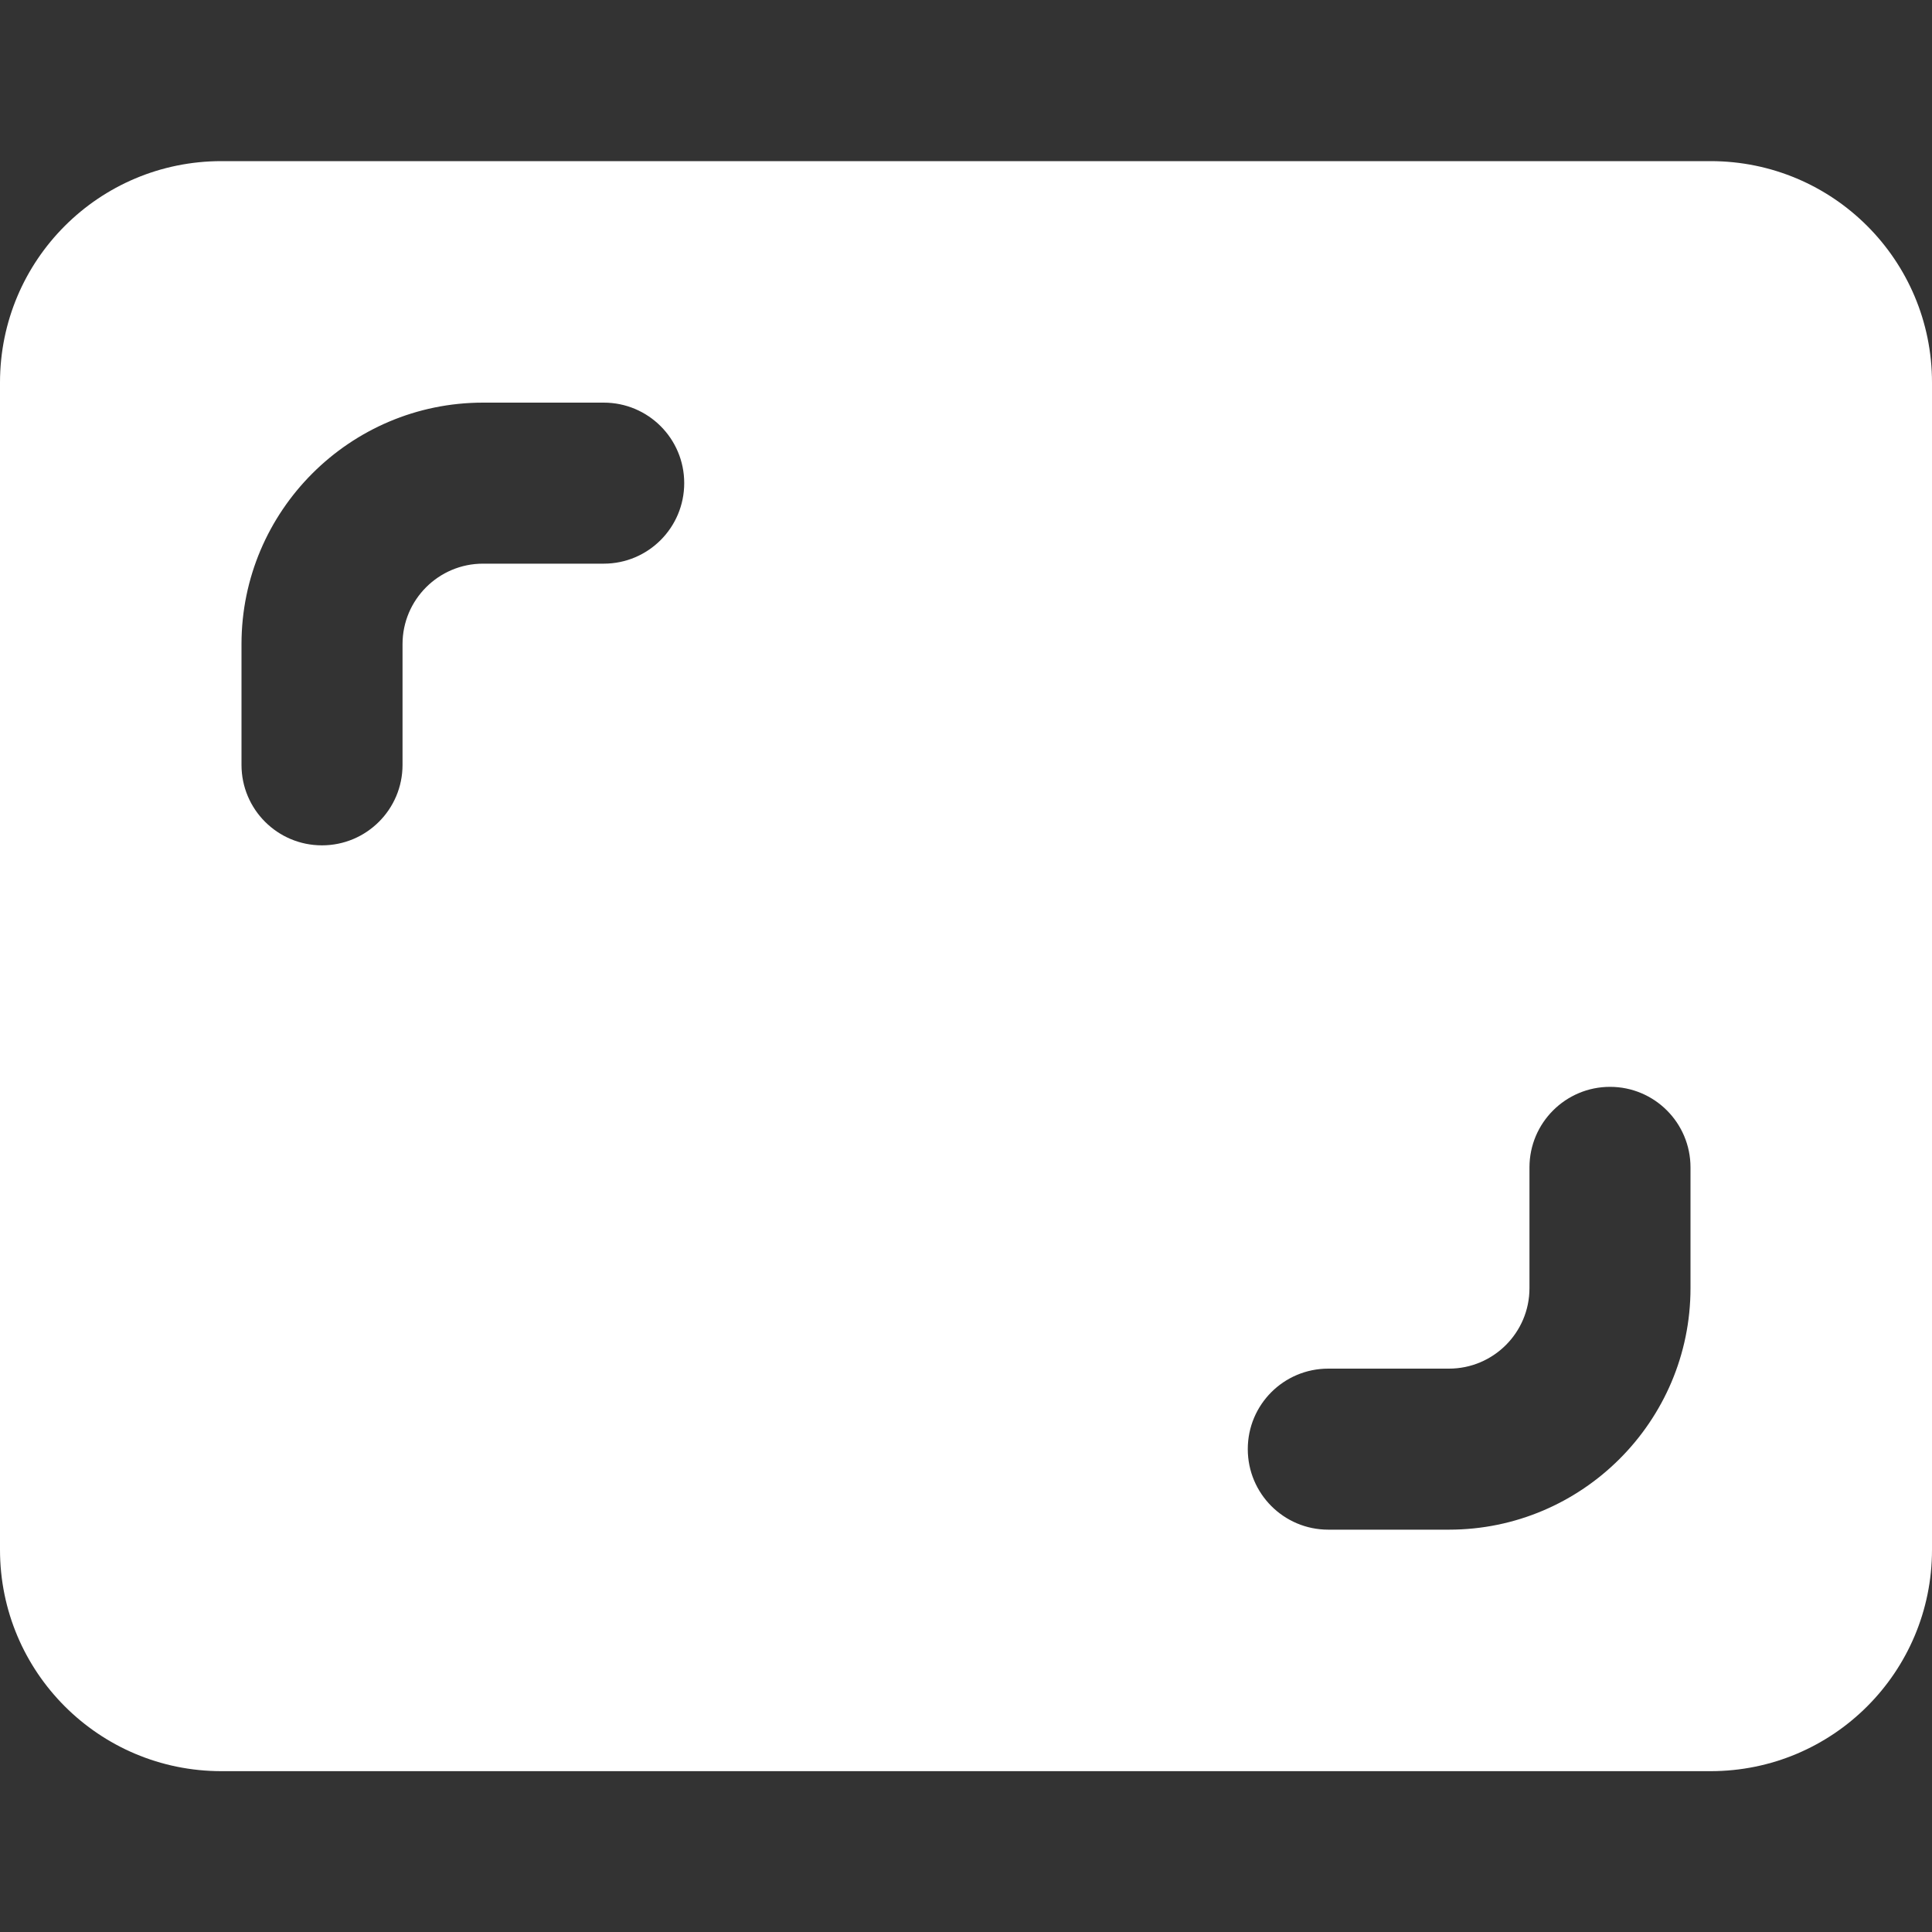 <svg width="20" height="20" viewBox="0 0 20 20" fill="none" xmlns="http://www.w3.org/2000/svg">
<rect x="0" y="0" width="20" height="20" fill="#333333" stroke="none"/>
<g clip-path="url(#clip0_1965_6426)">
<path d="M17.708 1.668H2.292C1.025 1.668 0 2.693 0 3.96V16.043C0 17.31 1.025 18.335 2.292 18.335H17.708C18.975 18.335 20 17.31 20 16.043V3.96C20 2.693 18.975 1.668 17.708 1.668ZM6.25 5.835H5C4.541 5.835 4.167 6.208 4.167 6.668V7.918C4.167 8.379 3.793 8.751 3.333 8.751C2.873 8.751 2.5 8.379 2.5 7.918V6.668C2.5 5.29 3.622 4.168 5 4.168H6.25C6.71 4.168 7.083 4.54 7.083 5.001C7.083 5.462 6.71 5.835 6.25 5.835ZM17.5 13.335C17.5 14.713 16.378 15.835 15 15.835H13.75C13.29 15.835 12.917 15.462 12.917 15.001C12.917 14.54 13.29 14.168 13.75 14.168H15C15.459 14.168 15.833 13.795 15.833 13.335V12.085C15.833 11.624 16.207 11.251 16.667 11.251C17.127 11.251 17.5 11.624 17.5 12.085V13.335Z" fill="white"/>
</g>
<defs>
<clipPath id="clip0_1965_6426">
<rect width="20" height="20" fill="white"/>
</clipPath>
</defs>
</svg>
